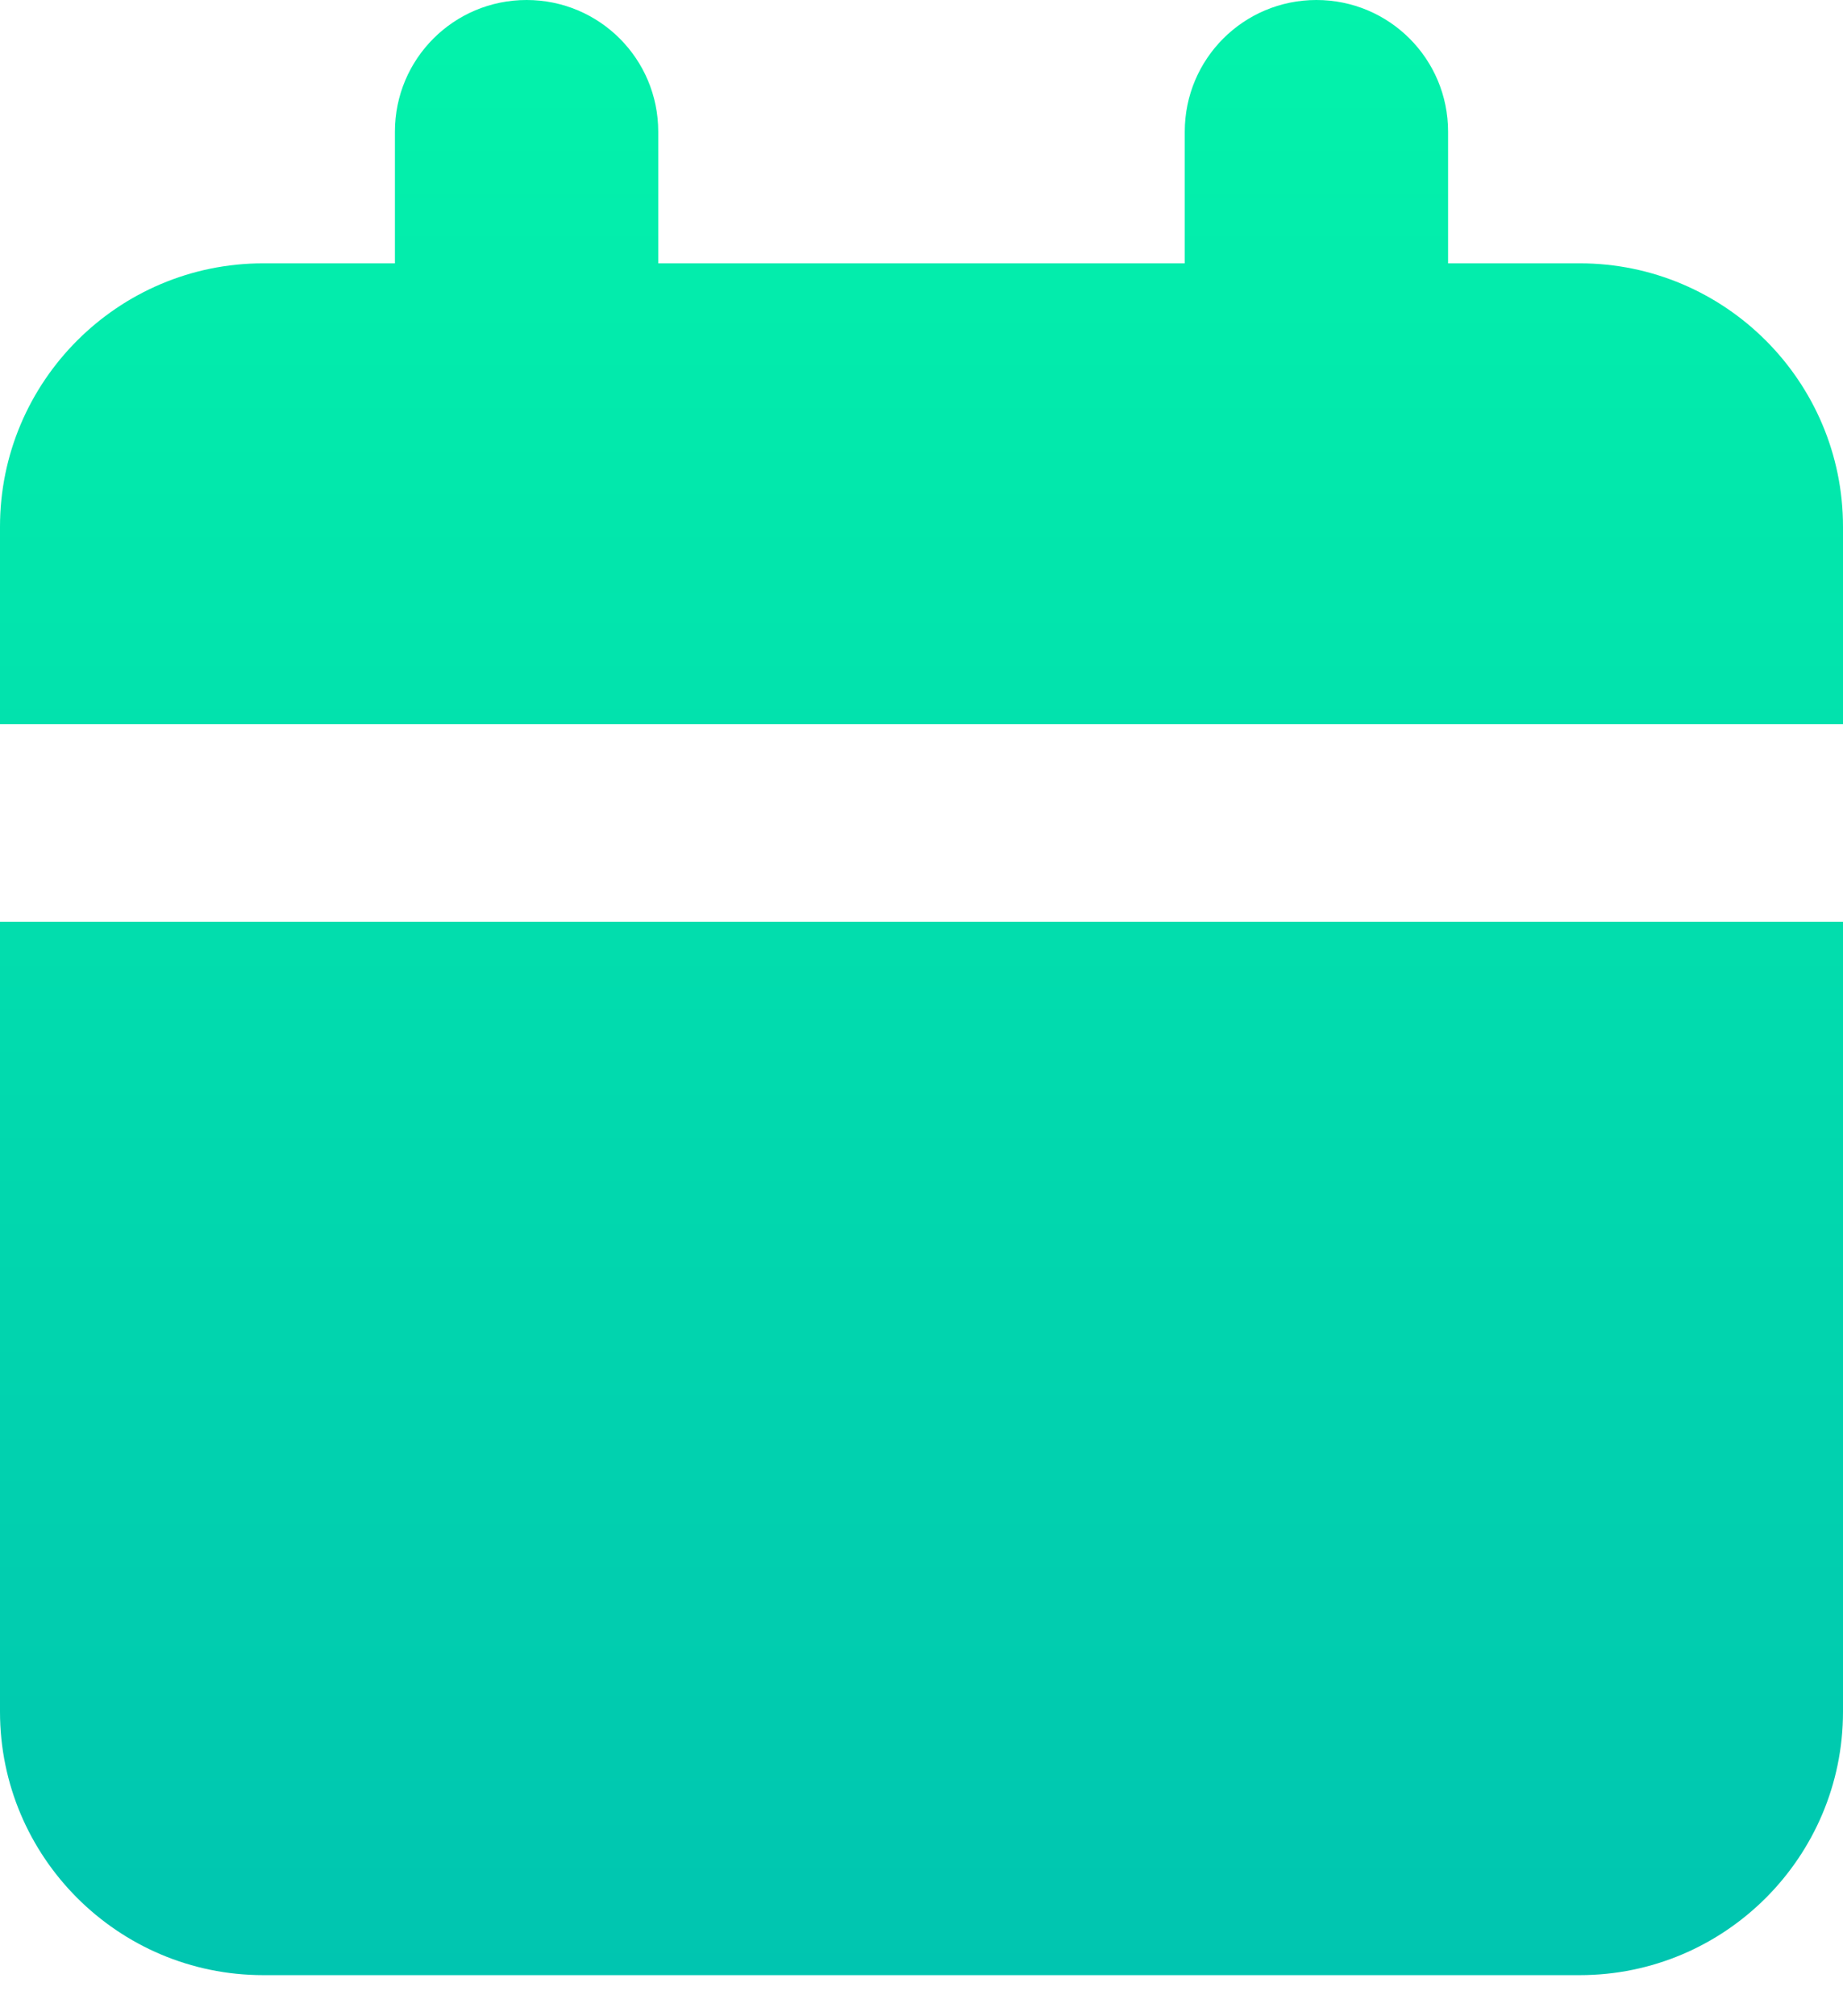 <svg width="32" height="35" viewBox="0 0 32 35" fill="none" xmlns="http://www.w3.org/2000/svg">
<path d="M9.143 0C7.879 0 6.857 1.021 6.857 2.286V4.571H4.571C2.05 4.571 0 6.621 0 9.143V12.571H32V9.143C32 6.621 29.95 4.571 27.429 4.571H25.143V2.286C25.143 1.021 24.121 0 22.857 0C21.593 0 20.571 1.021 20.571 2.286V4.571H11.429V2.286C11.429 1.021 10.407 0 9.143 0ZM0 16V29.714C0 32.236 2.05 34.286 4.571 34.286H27.429C29.95 34.286 32 32.236 32 29.714V16H0Z" fill="url(#paint0_linear_2851_12211)"/>
<defs>
<linearGradient id="paint0_linear_2851_12211" x1="16" y1="0" x2="16" y2="34.286" gradientUnits="userSpaceOnUse">
<stop stop-color="#03F3AB"/>
<stop offset="1" stop-color="#00C5B0"/>
</linearGradient>
</defs>
</svg>
